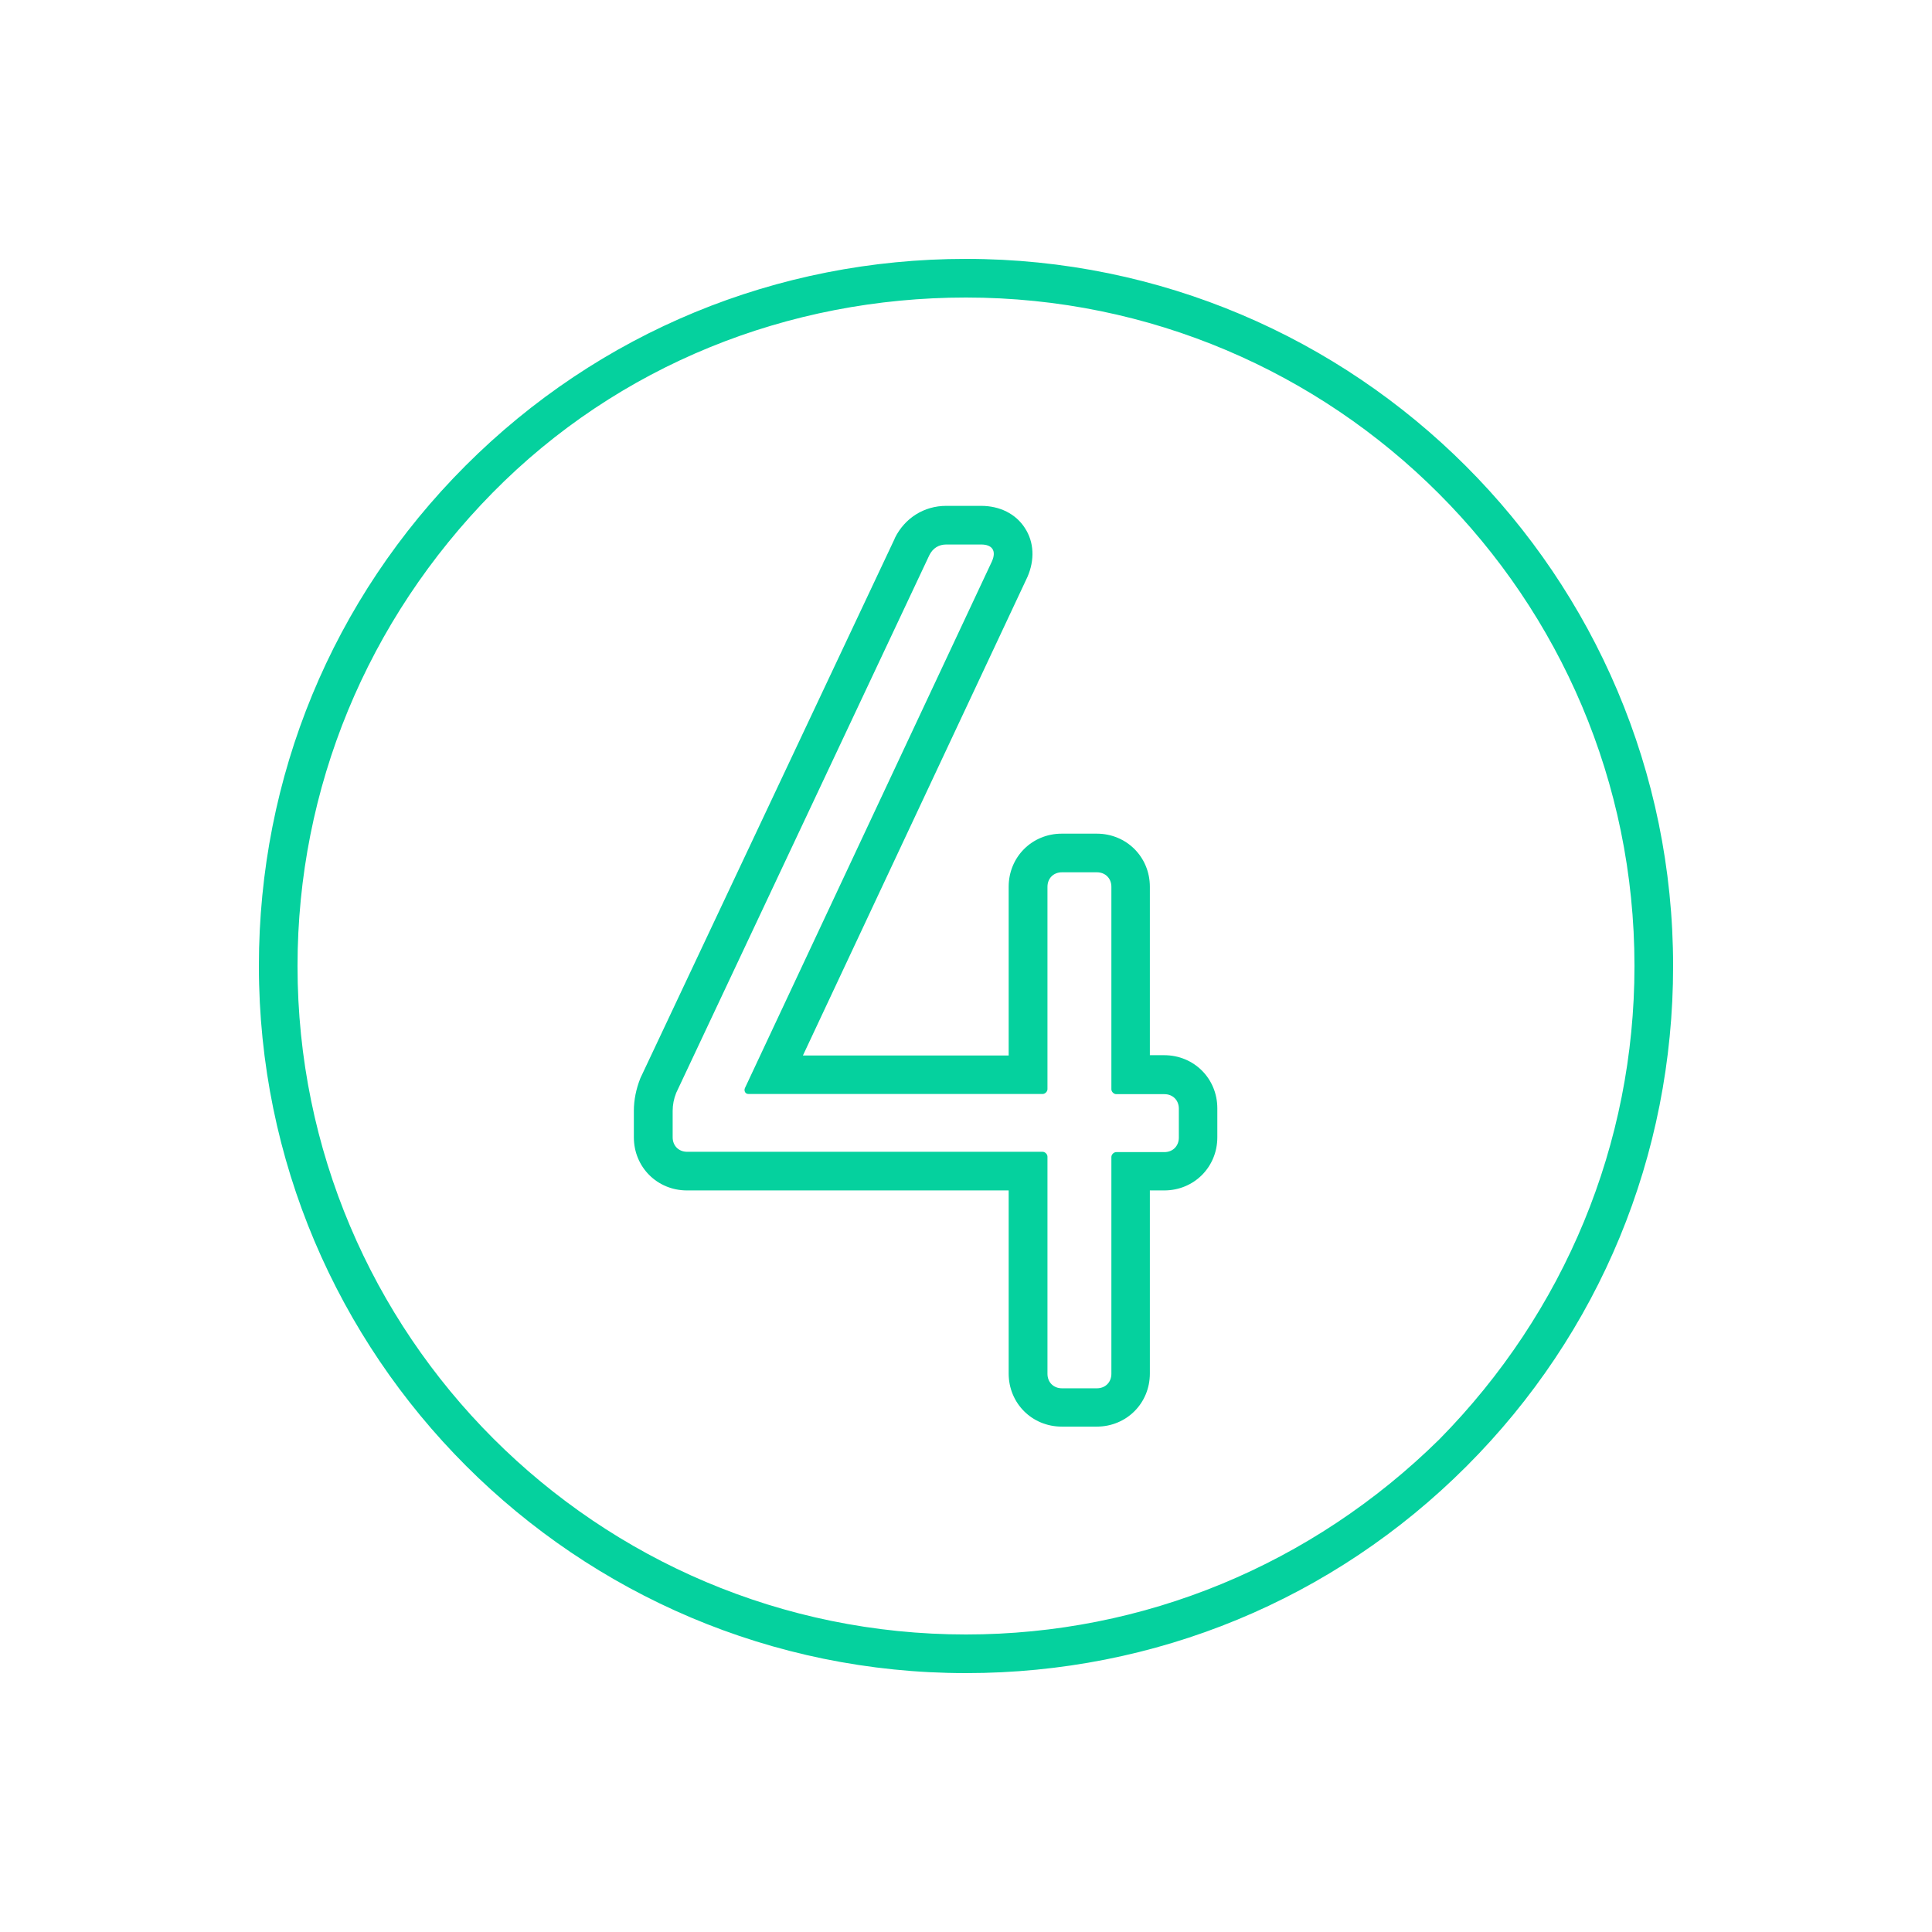 <svg xmlns="http://www.w3.org/2000/svg" xmlns:xlink="http://www.w3.org/1999/xlink" id="Ebene_1" x="0px" y="0px" viewBox="0 0 1200 1200" style="enable-background:new 0 0 1200 1200;" xml:space="preserve"><style type="text/css">	.st0{fill:#05D19E;}</style><g>	<path class="st0" d="M600,160.8c-117.6,0-228,45.6-310.8,128.4C206.4,372,160.8,482.4,160.8,600c0,242.4,196.8,439.2,439.2,439.2  c117.6,0,228-45.6,310.8-128.4c82.8-82.8,128.4-193.2,128.4-310.8C1039.2,357.6,842.4,160.8,600,160.8L600,160.8z M894,894  c-79.2,78-183.6,121.2-294,121.2c-229.2,0-415.2-186-415.2-415.2c0-110.4,43.2-214.8,121.2-294s183.6-121.2,294-121.2  c229.2,0,415.2,186,415.2,415.2C1015.2,710.4,972,814.8,894,894z"></path></g><g>	<g>		<path class="st0" d="M609.4,338.2c6.7,0,9.7,3.7,6.7,10.5L462.7,675.8c-0.7,1.5,0,3.7,2.2,3.7h182.7c1.5,0,3-1.5,3-3V550.8   c0-5.2,3.7-9,9-9h21.7c5.2,0,9,3.7,9,9v125.8c0,1.5,1.5,3,3,3h29.9c5.2,0,9,3.7,9,9v18c0,5.2-3.7,9-9,9h-29.9c-1.5,0-3,1.5-3,3   v134.7c0,5.2-3.7,9-9,9h-21.7c-5.2,0-9-3.7-9-9V718.4c0-1.5-1.5-3-3-3H426.8c-5.2,0-9-3.7-9-9V690c0-3.7,0.7-7.5,2.2-11.2   l157.2-333.9c2.2-4.5,6-6.7,10.5-6.7H609.4 M609.4,314.2h-21.7c-13.7,0-25.7,7.5-31.9,20l-0.1,0.3l-0.1,0.3L398.3,668.5l-0.3,0.6   l-0.3,0.7c-2.6,6.6-4,13.4-4,20.1v16.5c0,18.5,14.5,33,33,33h199.8v113.7c0,18.5,14.5,33,33,33h21.7c18.5,0,33-14.5,33-33V739.4   h8.9c18.5,0,33-14.5,33-33v-18c0-18.5-14.5-33-33-33h-8.9V550.8c0-18.5-14.5-33-33-33h-21.7c-18.5,0-33,14.5-33,33v104.8H498.7   l139.2-296.7l0.1-0.2l0.1-0.2c4.7-10.7,4.2-21.8-1.5-30.5C631,319.2,621,314.2,609.4,314.2L609.4,314.2z"></path>	</g></g></svg>